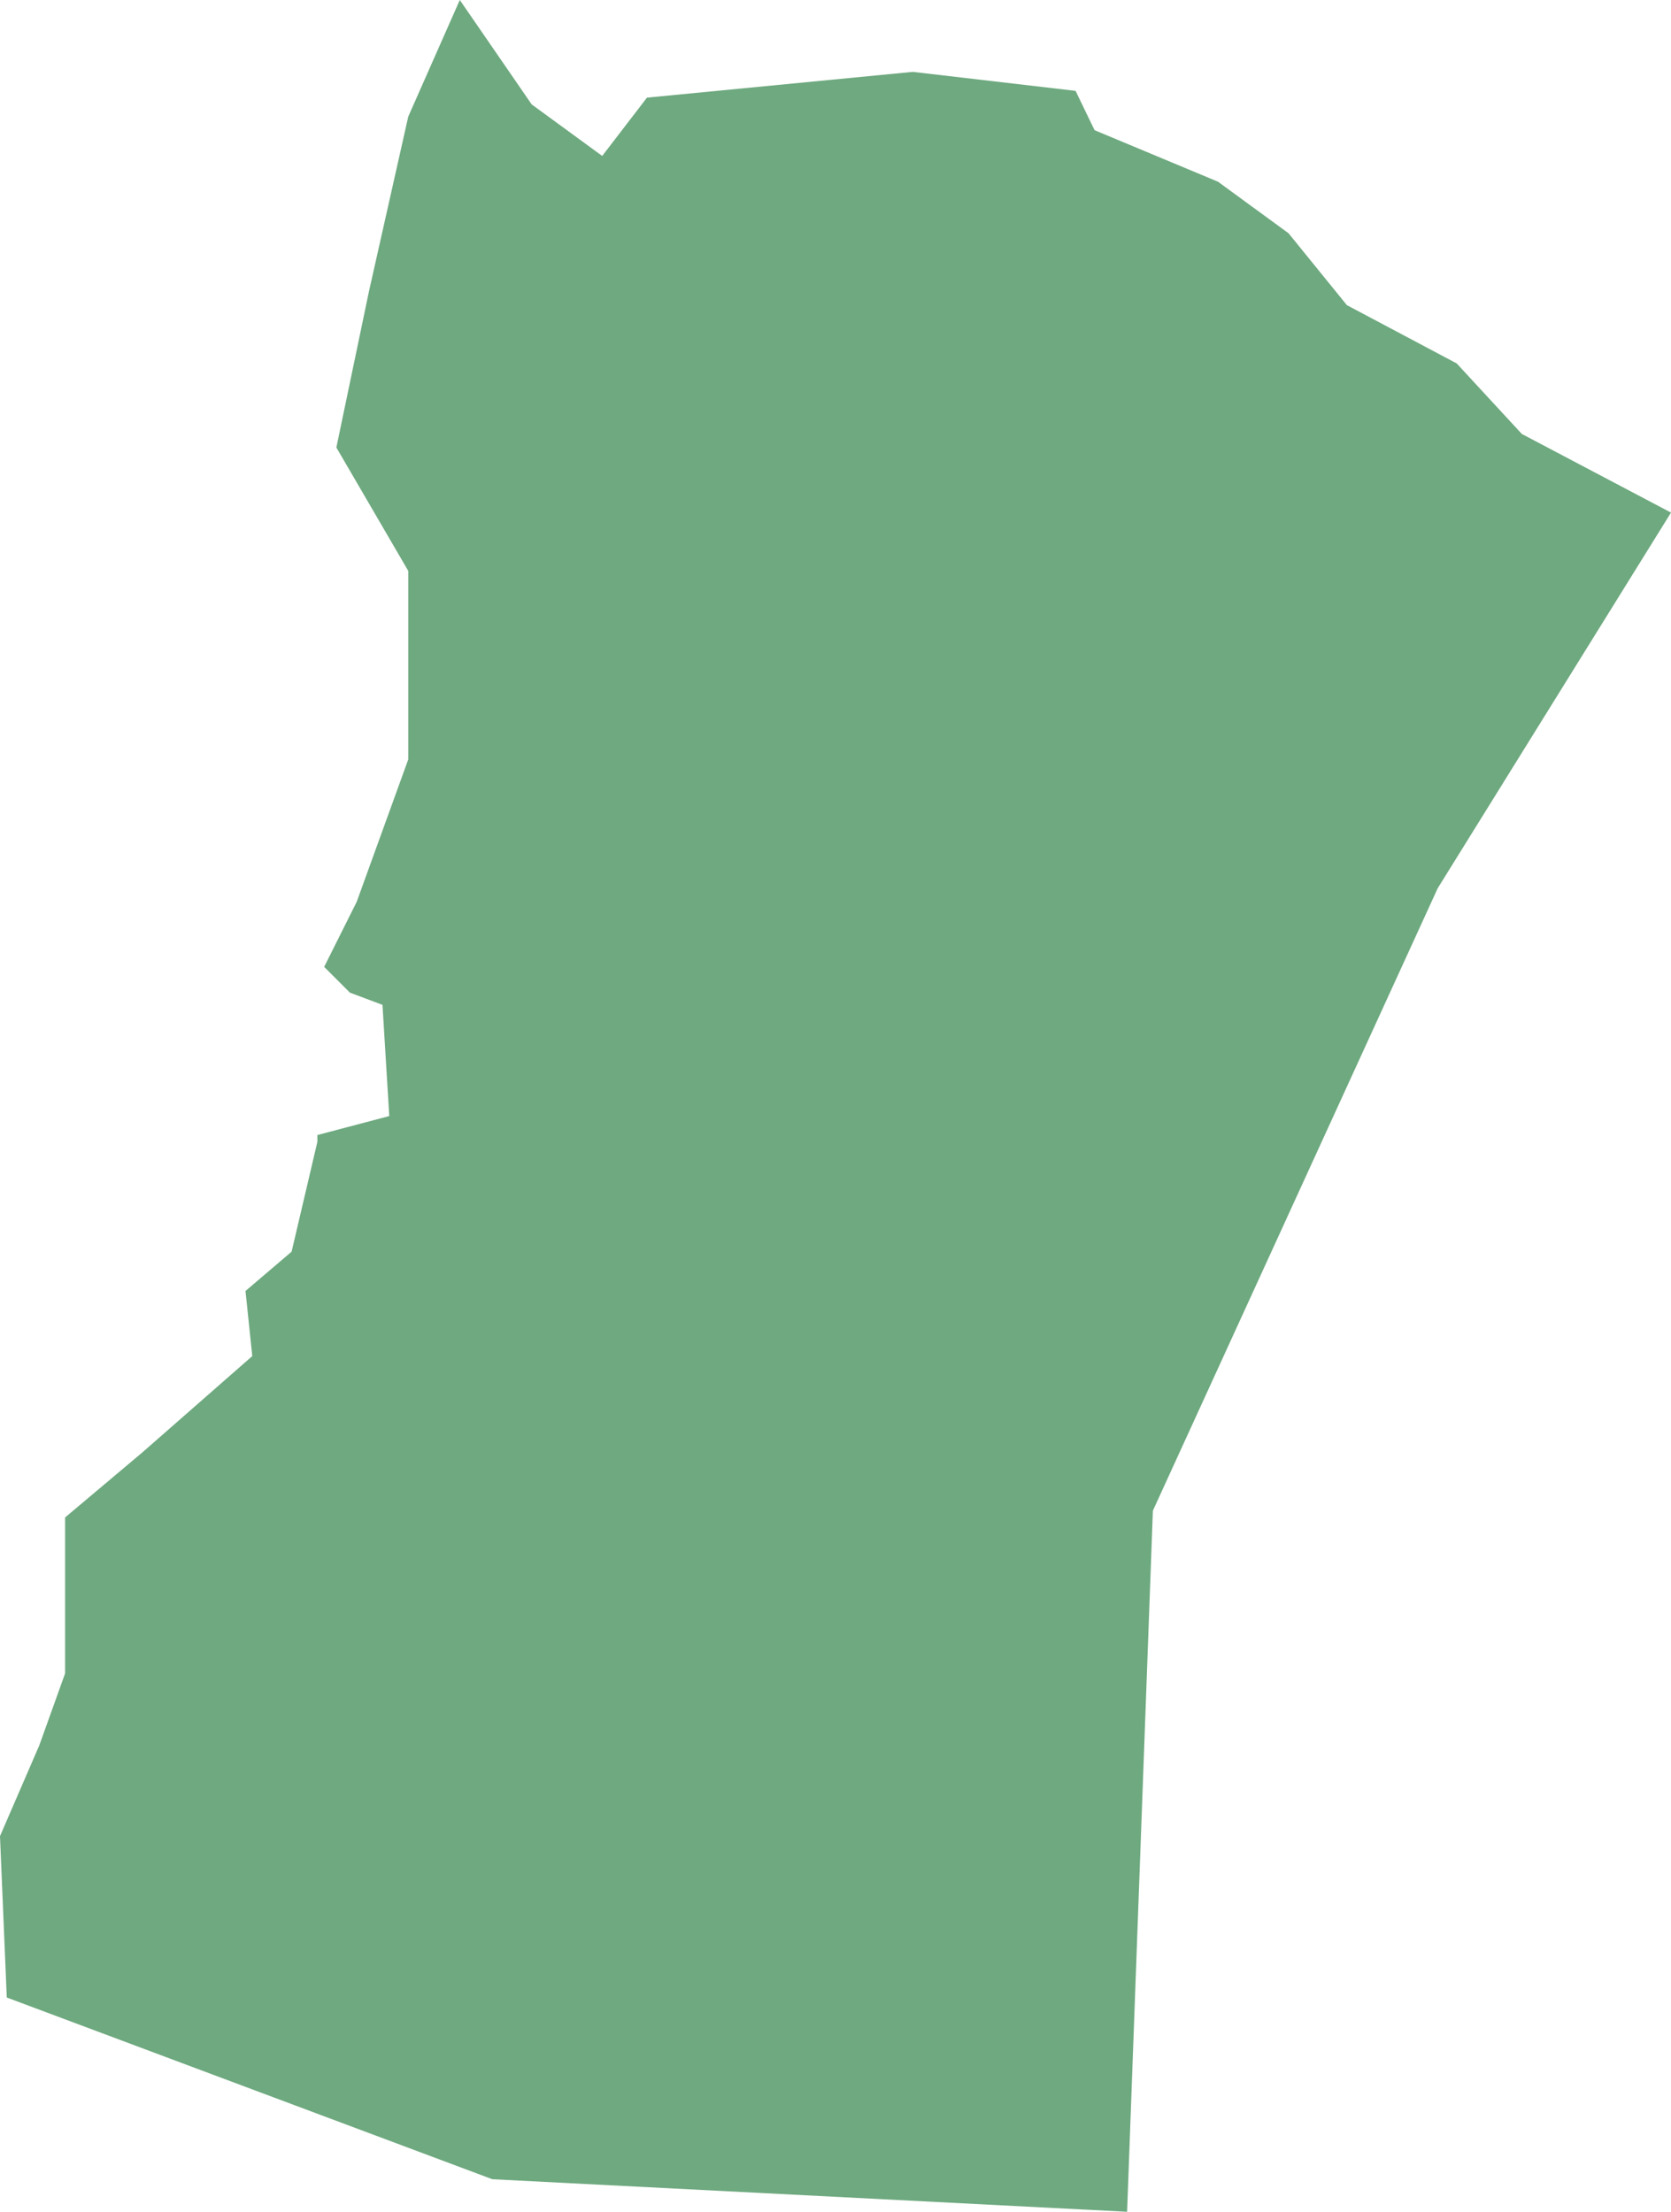 <?xml version="1.0" encoding="UTF-8"?>
<!DOCTYPE svg PUBLIC "-//W3C//DTD SVG 1.1//EN" "http://www.w3.org/Graphics/SVG/1.1/DTD/svg11.dtd">
<!-- Creator: CorelDRAW X8 -->
<svg xmlns="http://www.w3.org/2000/svg" xml:space="preserve" width="100%" height="100%" version="1.1" shape-rendering="geometricPrecision" text-rendering="geometricPrecision" image-rendering="optimizeQuality" fill-rule="evenodd" clip-rule="evenodd"
viewBox="0 0 1232 1631"
 xmlns:xlink="http://www.w3.org/1999/xlink">
 <g id="Layer_x0020_1">
  <g id="Layers">
   <g id="India_Districts_selection">
    <polygon fill="#6EA97F" points="793,67 807,96 898,134 950,172 993,225 1074,268 1122,320 1232,378 1060,655 850,1114 831,1631 363,1607 5,1473 0,1354 29,1287 48,1234 48,1119 105,1071 186,1000 181,952 215,923 234,842 234,837 287,823 282,741 258,732 239,713 263,665 301,560 301,421 248,330 272,215 301,86 339,0 392,77 444,115 477,72 673,53 "/>
   </g>
  </g>
 </g>
</svg>
